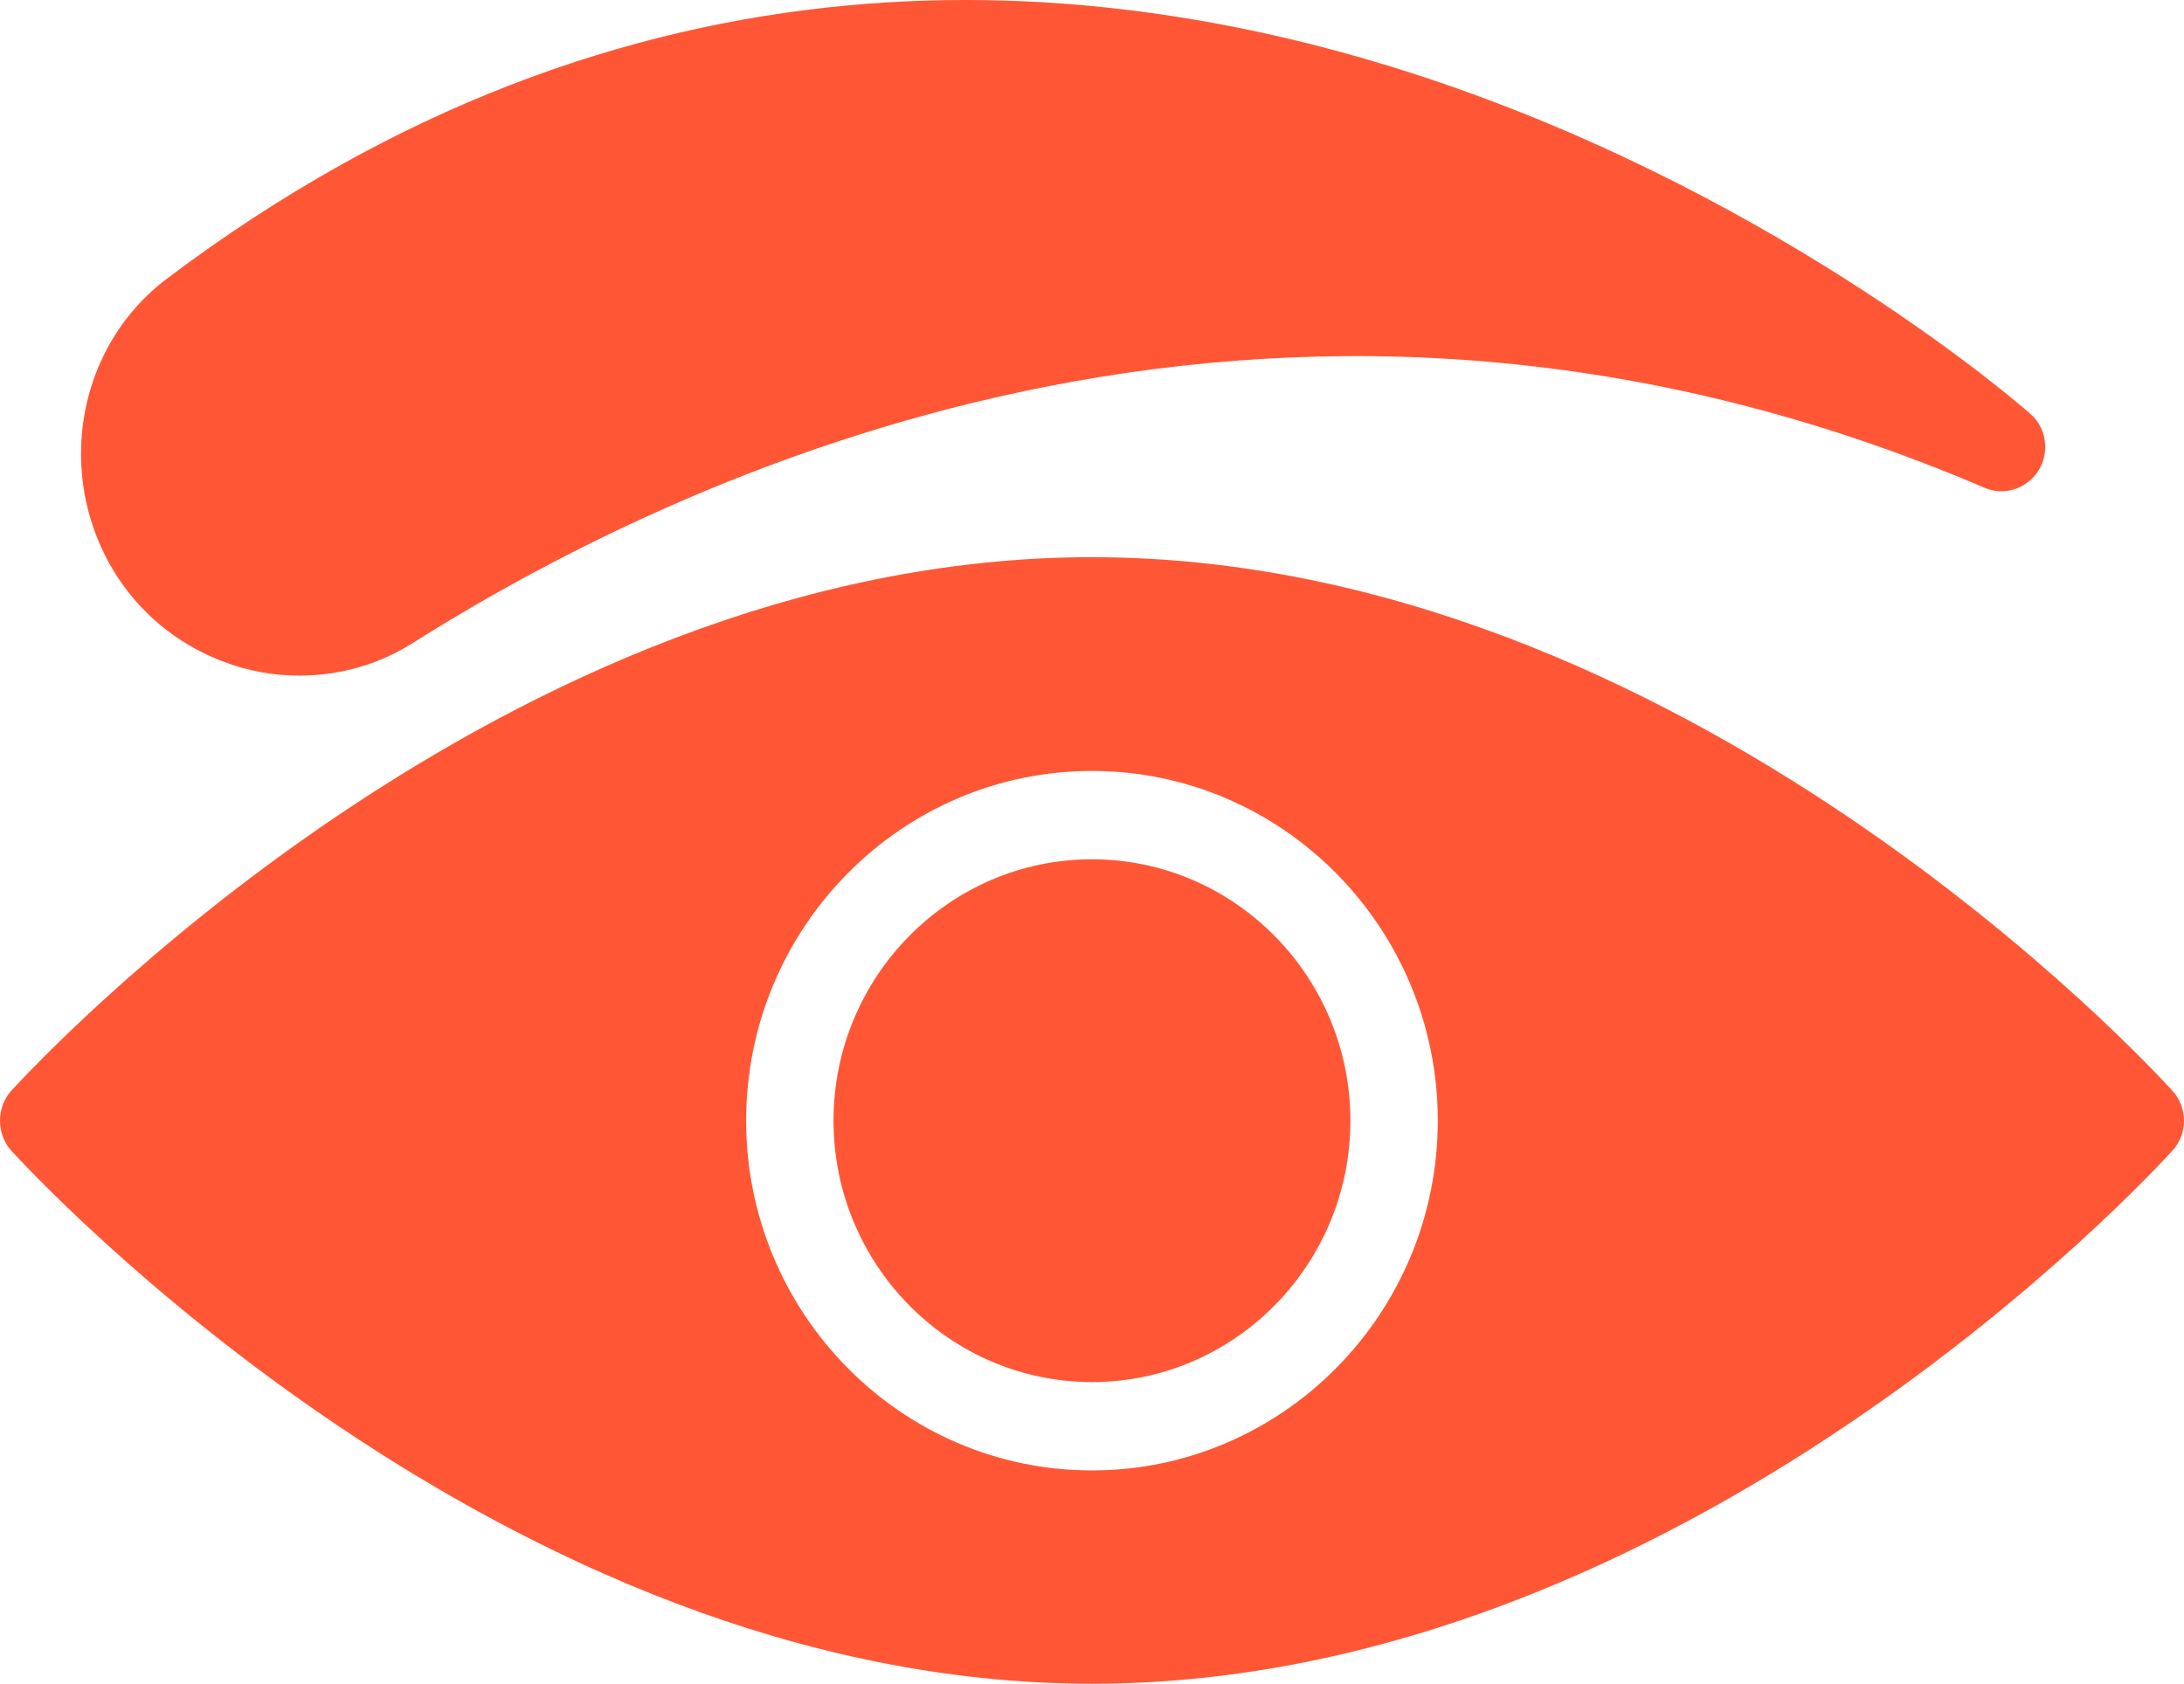 <?xml version="1.0" encoding="UTF-8"?> <svg xmlns="http://www.w3.org/2000/svg" width="83" height="64" viewBox="0 0 83 64" fill="none"><path d="M41.498 52.533C46.914 52.533 51.32 48.076 51.32 42.597C51.32 37.12 46.914 32.662 41.498 32.662C36.083 32.662 31.677 37.12 31.677 42.597C31.677 48.076 36.083 52.533 41.498 52.533Z" fill="#FF5735"></path><path d="M41.494 64C63.971 64 81.817 44.554 82.564 43.732C83.145 43.093 83.145 42.103 82.564 41.465C81.817 40.642 63.971 21.179 41.494 21.179C19.016 21.179 1.187 40.642 0.423 41.465C-0.141 42.103 -0.141 43.093 0.423 43.732C1.187 44.554 19.016 64 41.494 64ZM41.498 29.304C48.744 29.304 54.641 35.267 54.641 42.597C54.641 49.928 48.744 55.892 41.498 55.892C34.251 55.892 28.356 49.928 28.356 42.597C28.356 35.267 34.251 29.304 41.498 29.304Z" fill="#FF5735"></path><path d="M8.475 25.142C9.421 25.512 10.4 25.68 11.38 25.68C12.907 25.68 14.418 25.26 15.746 24.404C26.835 17.418 49.313 7.359 75.426 18.543C76.156 18.862 77.036 18.577 77.468 17.888C77.899 17.2 77.783 16.276 77.169 15.739C76.82 15.42 41.344 -15.814 6.333 10.6C4.242 12.179 3.079 14.664 3.079 17.25C3.079 18.073 3.196 18.913 3.445 19.735C4.208 22.254 6.034 24.219 8.475 25.142Z" fill="#FF5735"></path></svg> 